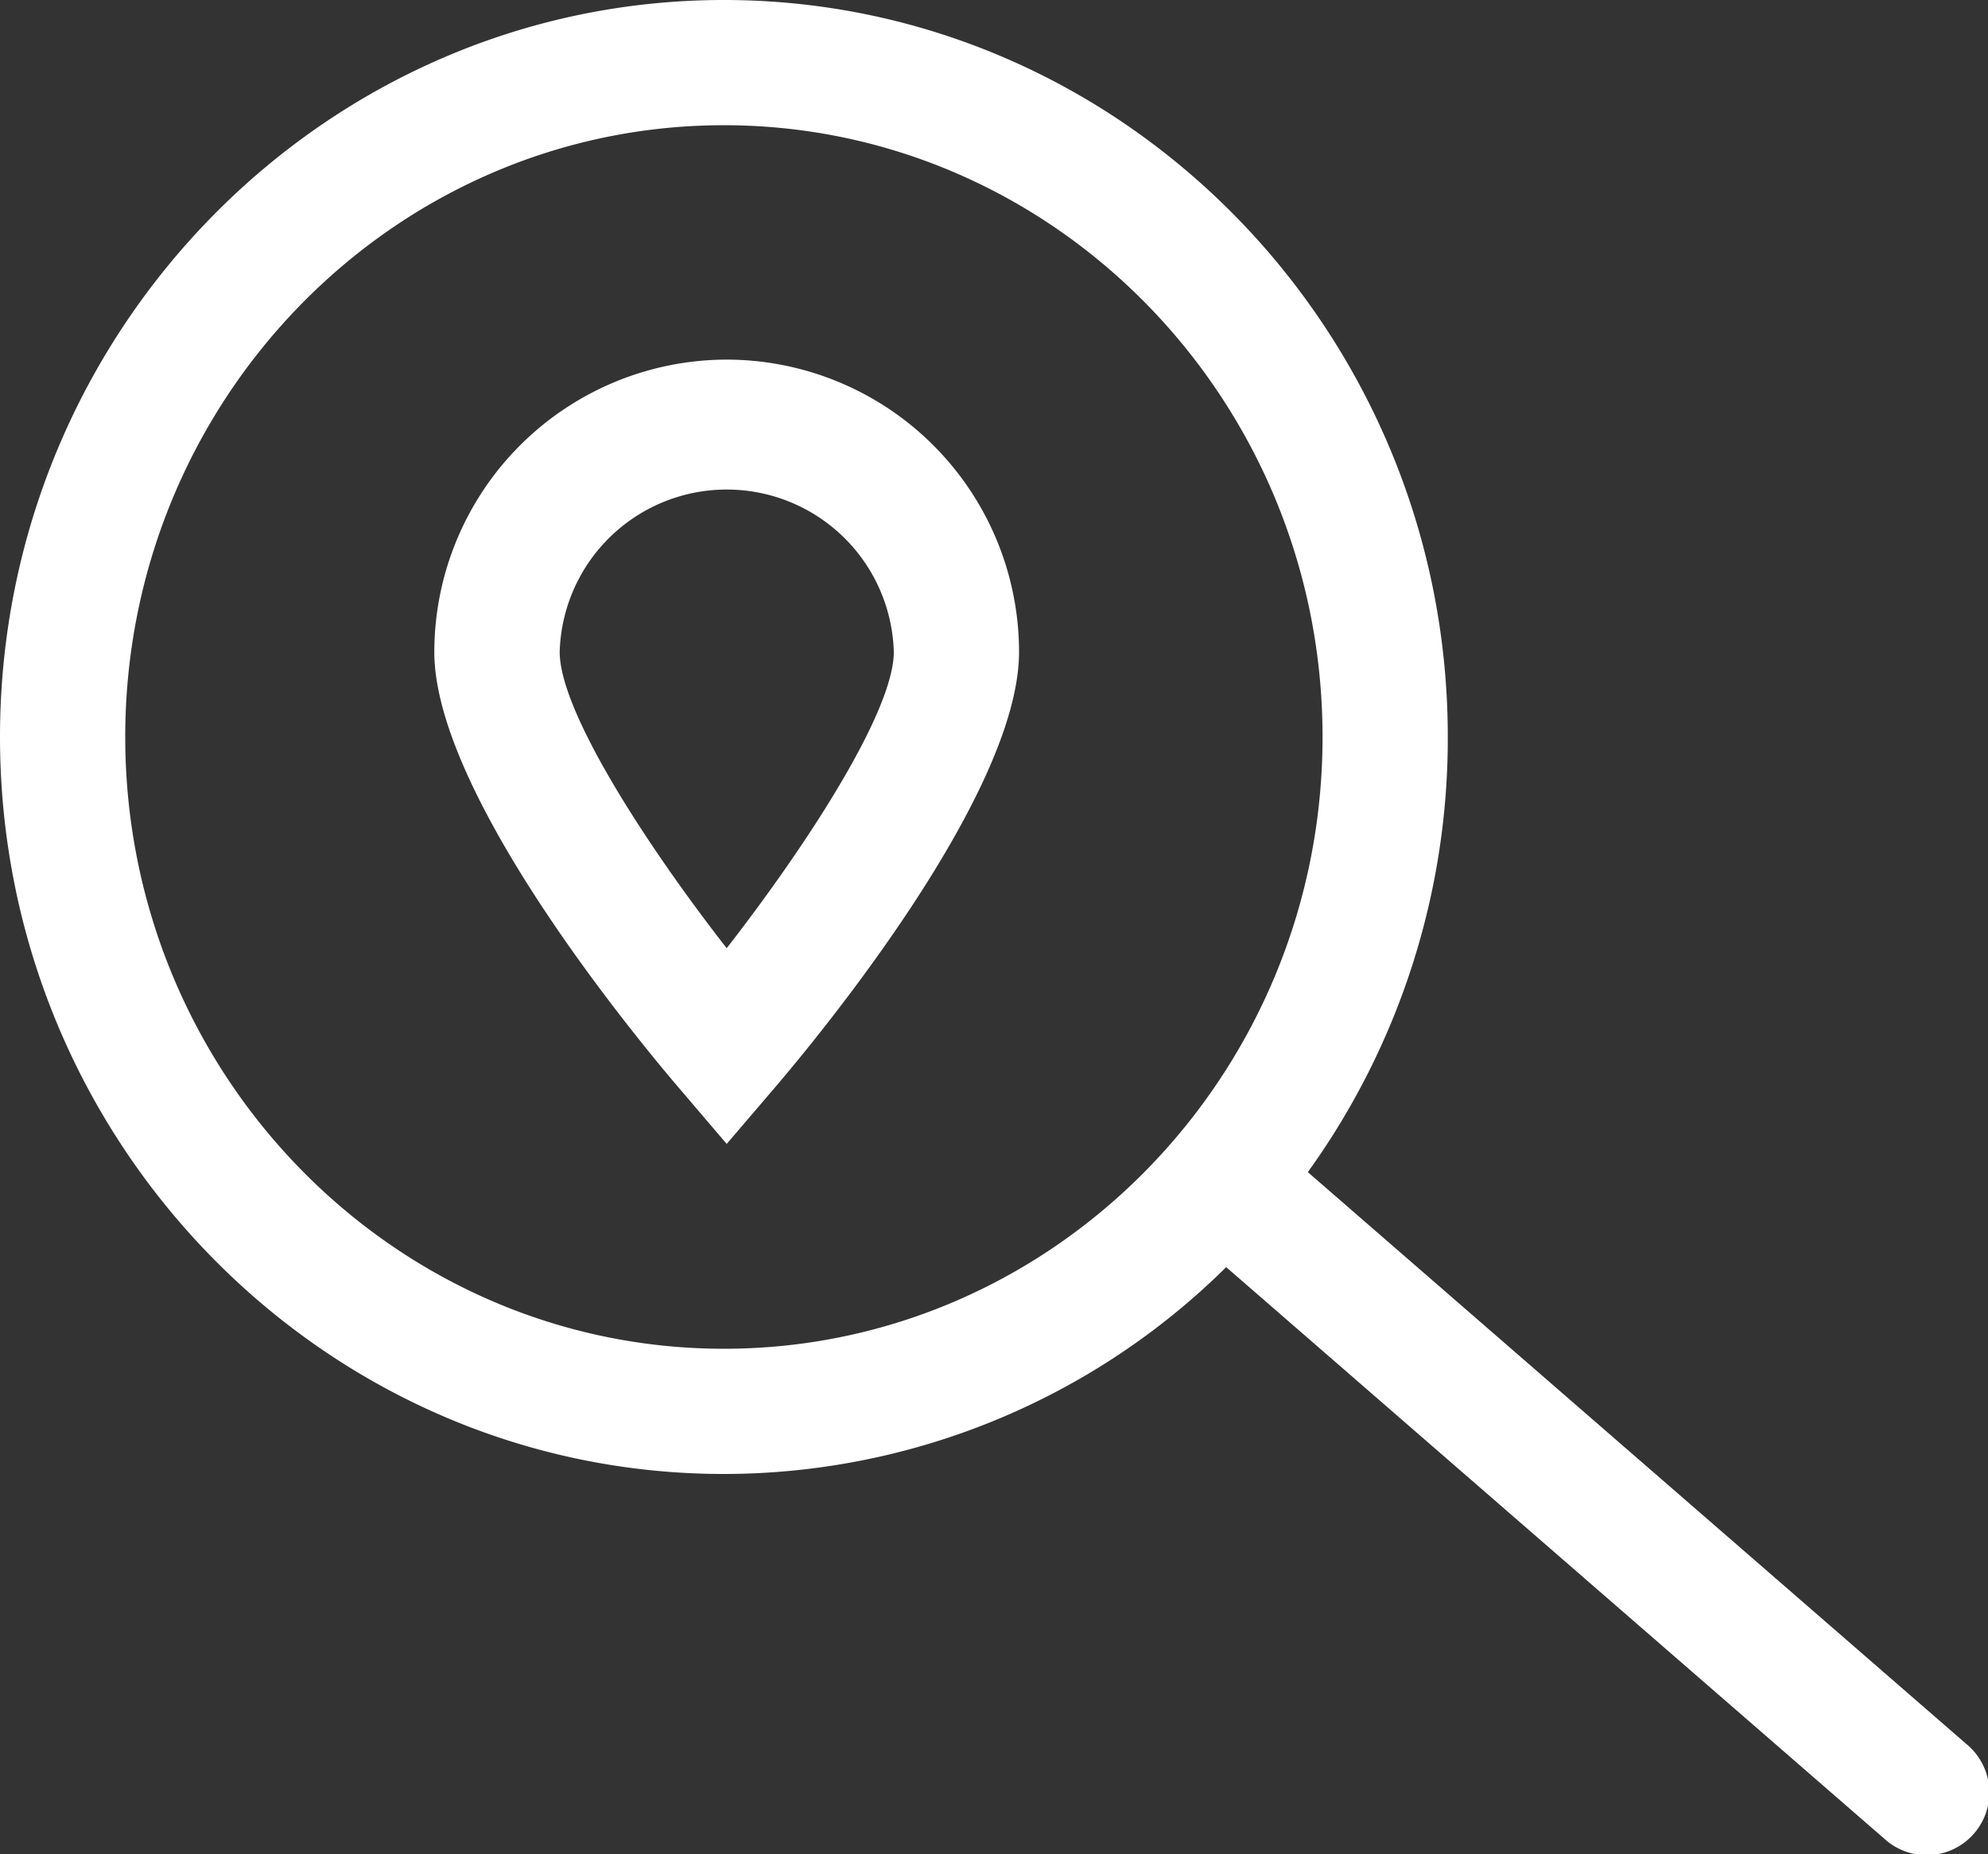 <svg xmlns="http://www.w3.org/2000/svg" viewBox="0 0 150 139.92"><rect x="0" y="0" width="150" height="139.92" fill="#333333" stroke="none"/><title>pvideosAtivo 29lupa</title><g id="Camada_2" data-name="Camada 2"><g id="Camada_2-2" data-name="Camada 2"><path d="M148.37,131.62,98.68,88.46a56,56,0,0,0,10.56-32.84C109.24,25,84.74,0,54.62,0S0,25,0,55.62s24.5,55.62,54.62,55.62a53.91,53.91,0,0,0,37.9-15.61l49.65,43.13a4.73,4.73,0,1,0,6.2-7.14ZM54.62,101.79c-24.9,0-45.17-20.71-45.17-46.17S29.72,9.45,54.62,9.45,99.79,30.16,99.79,55.62,79.53,101.79,54.62,101.79Z" style="fill:#fff"/><path d="M54.83,27.14A22.09,22.09,0,0,0,32.77,49.2c0,10.77,15.39,29.32,18.47,32.92l3.59,4.21,3.6-4.21C61.51,78.52,76.89,60,76.89,49.2A22.08,22.08,0,0,0,54.83,27.14Zm0,44.42c-6.07-7.79-12.6-17.87-12.6-22.36a12.61,12.61,0,0,1,25.21,0C67.44,53.68,60.9,63.76,54.83,71.56Z" style="fill:#fff"/></g></g></svg>
